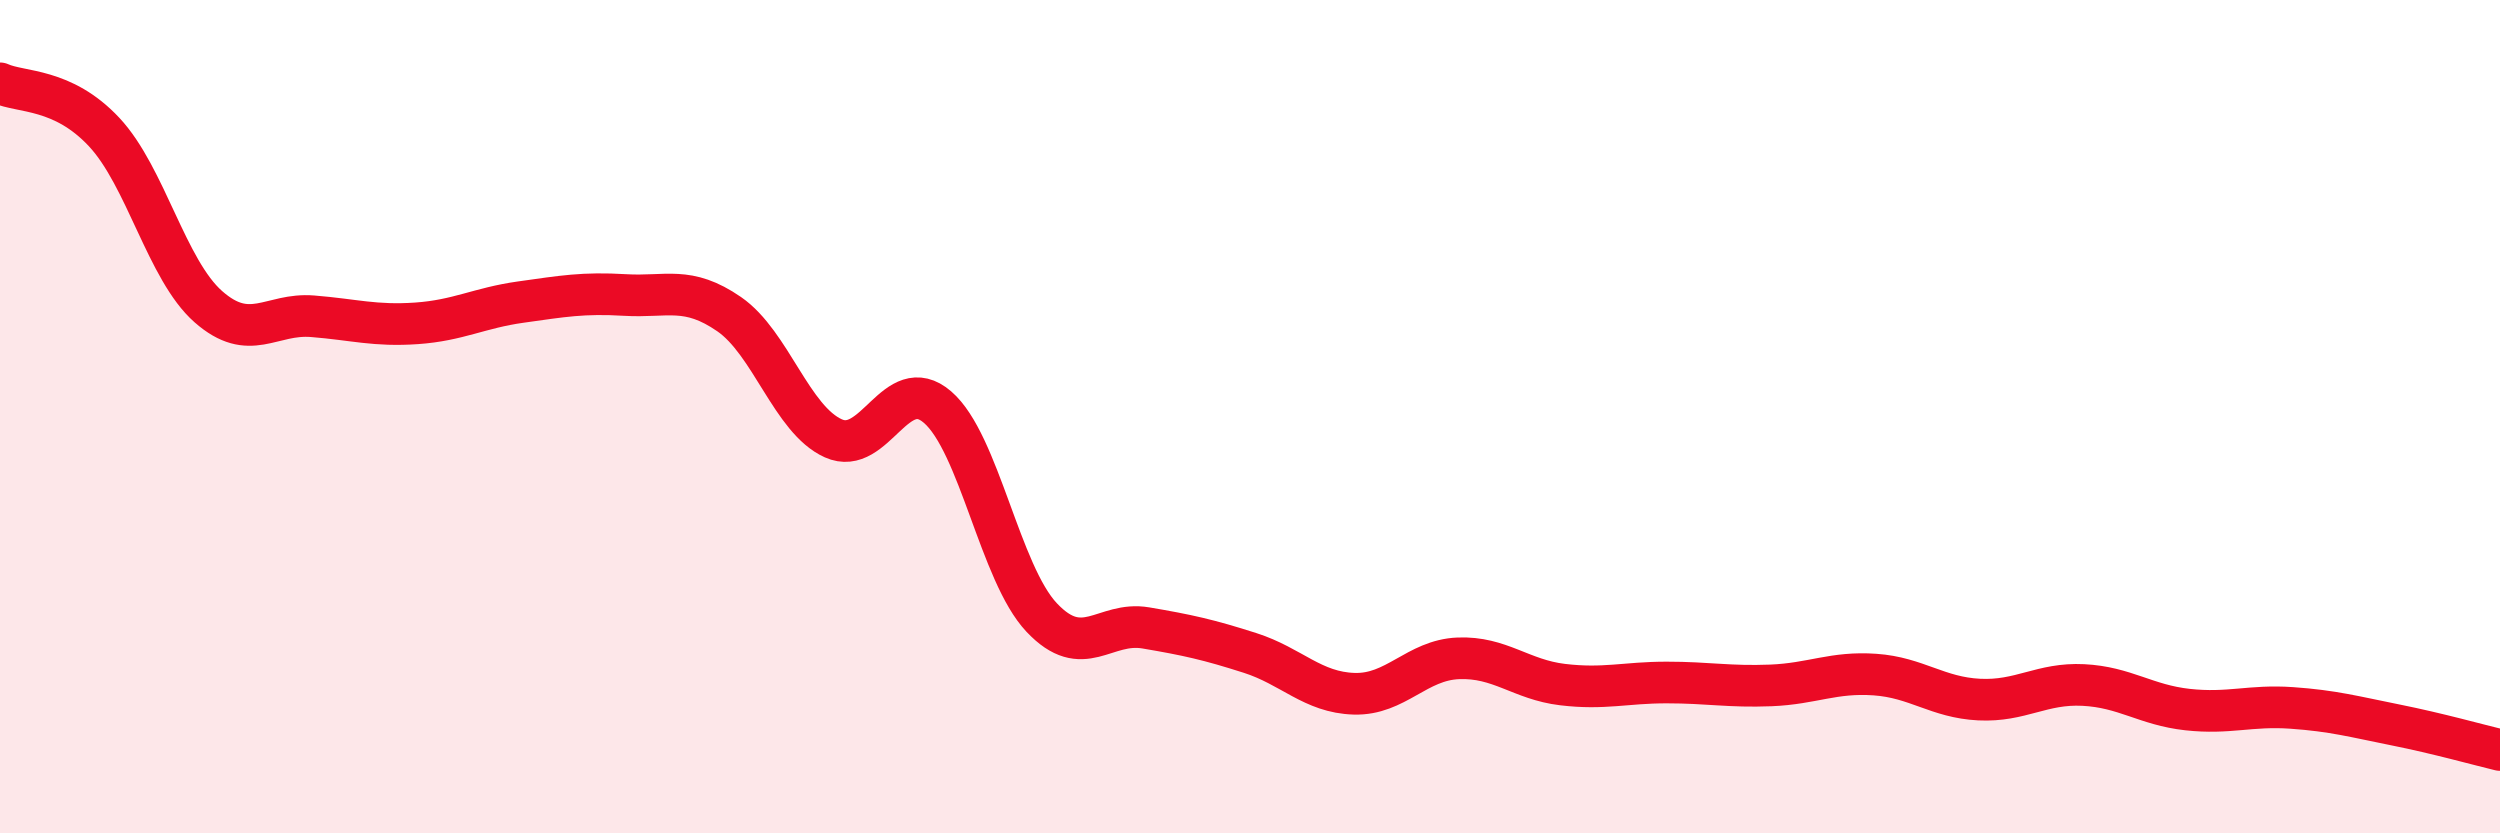 
    <svg width="60" height="20" viewBox="0 0 60 20" xmlns="http://www.w3.org/2000/svg">
      <path
        d="M 0,2 C 0.5,2.23 1.5,2.1 2.5,3.17 C 3.5,4.24 4,6.48 5,7.36 C 6,8.24 6.5,7.51 7.5,7.59 C 8.5,7.67 9,7.83 10,7.76 C 11,7.69 11.5,7.39 12.5,7.25 C 13.5,7.11 14,7.02 15,7.08 C 16,7.14 16.5,6.85 17.5,7.54 C 18.5,8.23 19,10.07 20,10.52 C 21,10.97 21.5,8.91 22.5,9.77 C 23.5,10.63 24,13.76 25,14.82 C 26,15.88 26.5,14.9 27.5,15.07 C 28.5,15.24 29,15.35 30,15.67 C 31,15.99 31.5,16.62 32.5,16.65 C 33.5,16.68 34,15.84 35,15.8 C 36,15.76 36.5,16.31 37.5,16.43 C 38.5,16.55 39,16.38 40,16.38 C 41,16.38 41.5,16.49 42.5,16.45 C 43.5,16.41 44,16.12 45,16.19 C 46,16.26 46.5,16.74 47.5,16.79 C 48.5,16.84 49,16.39 50,16.44 C 51,16.49 51.5,16.92 52.5,17.03 C 53.5,17.14 54,16.92 55,16.99 C 56,17.06 56.5,17.2 57.5,17.4 C 58.5,17.6 59.5,17.88 60,18L60 20L0 20Z"
        fill="#EB0A25"
        opacity="0.1"
        stroke-linecap="round"
        stroke-linejoin="round"
      />
      <path
        d="M 0,2 C 0.5,2.23 1.5,2.1 2.5,3.17 C 3.5,4.24 4,6.48 5,7.36 C 6,8.24 6.5,7.51 7.5,7.59 C 8.5,7.67 9,7.83 10,7.76 C 11,7.69 11.5,7.39 12.5,7.25 C 13.5,7.11 14,7.02 15,7.08 C 16,7.14 16.5,6.85 17.5,7.54 C 18.5,8.23 19,10.07 20,10.52 C 21,10.97 21.5,8.91 22.5,9.77 C 23.5,10.63 24,13.76 25,14.82 C 26,15.88 26.5,14.9 27.5,15.07 C 28.5,15.24 29,15.35 30,15.67 C 31,15.99 31.5,16.62 32.5,16.65 C 33.5,16.68 34,15.84 35,15.8 C 36,15.76 36.5,16.31 37.5,16.43 C 38.5,16.55 39,16.38 40,16.38 C 41,16.38 41.5,16.49 42.5,16.45 C 43.5,16.41 44,16.12 45,16.19 C 46,16.26 46.5,16.74 47.5,16.79 C 48.5,16.84 49,16.39 50,16.44 C 51,16.49 51.5,16.92 52.5,17.03 C 53.5,17.14 54,16.92 55,16.99 C 56,17.06 56.5,17.2 57.5,17.4 C 58.5,17.6 59.5,17.88 60,18"
        stroke="#EB0A25"
        stroke-width="1"
        fill="none"
        stroke-linecap="round"
        stroke-linejoin="round"
      />
    </svg>
  
